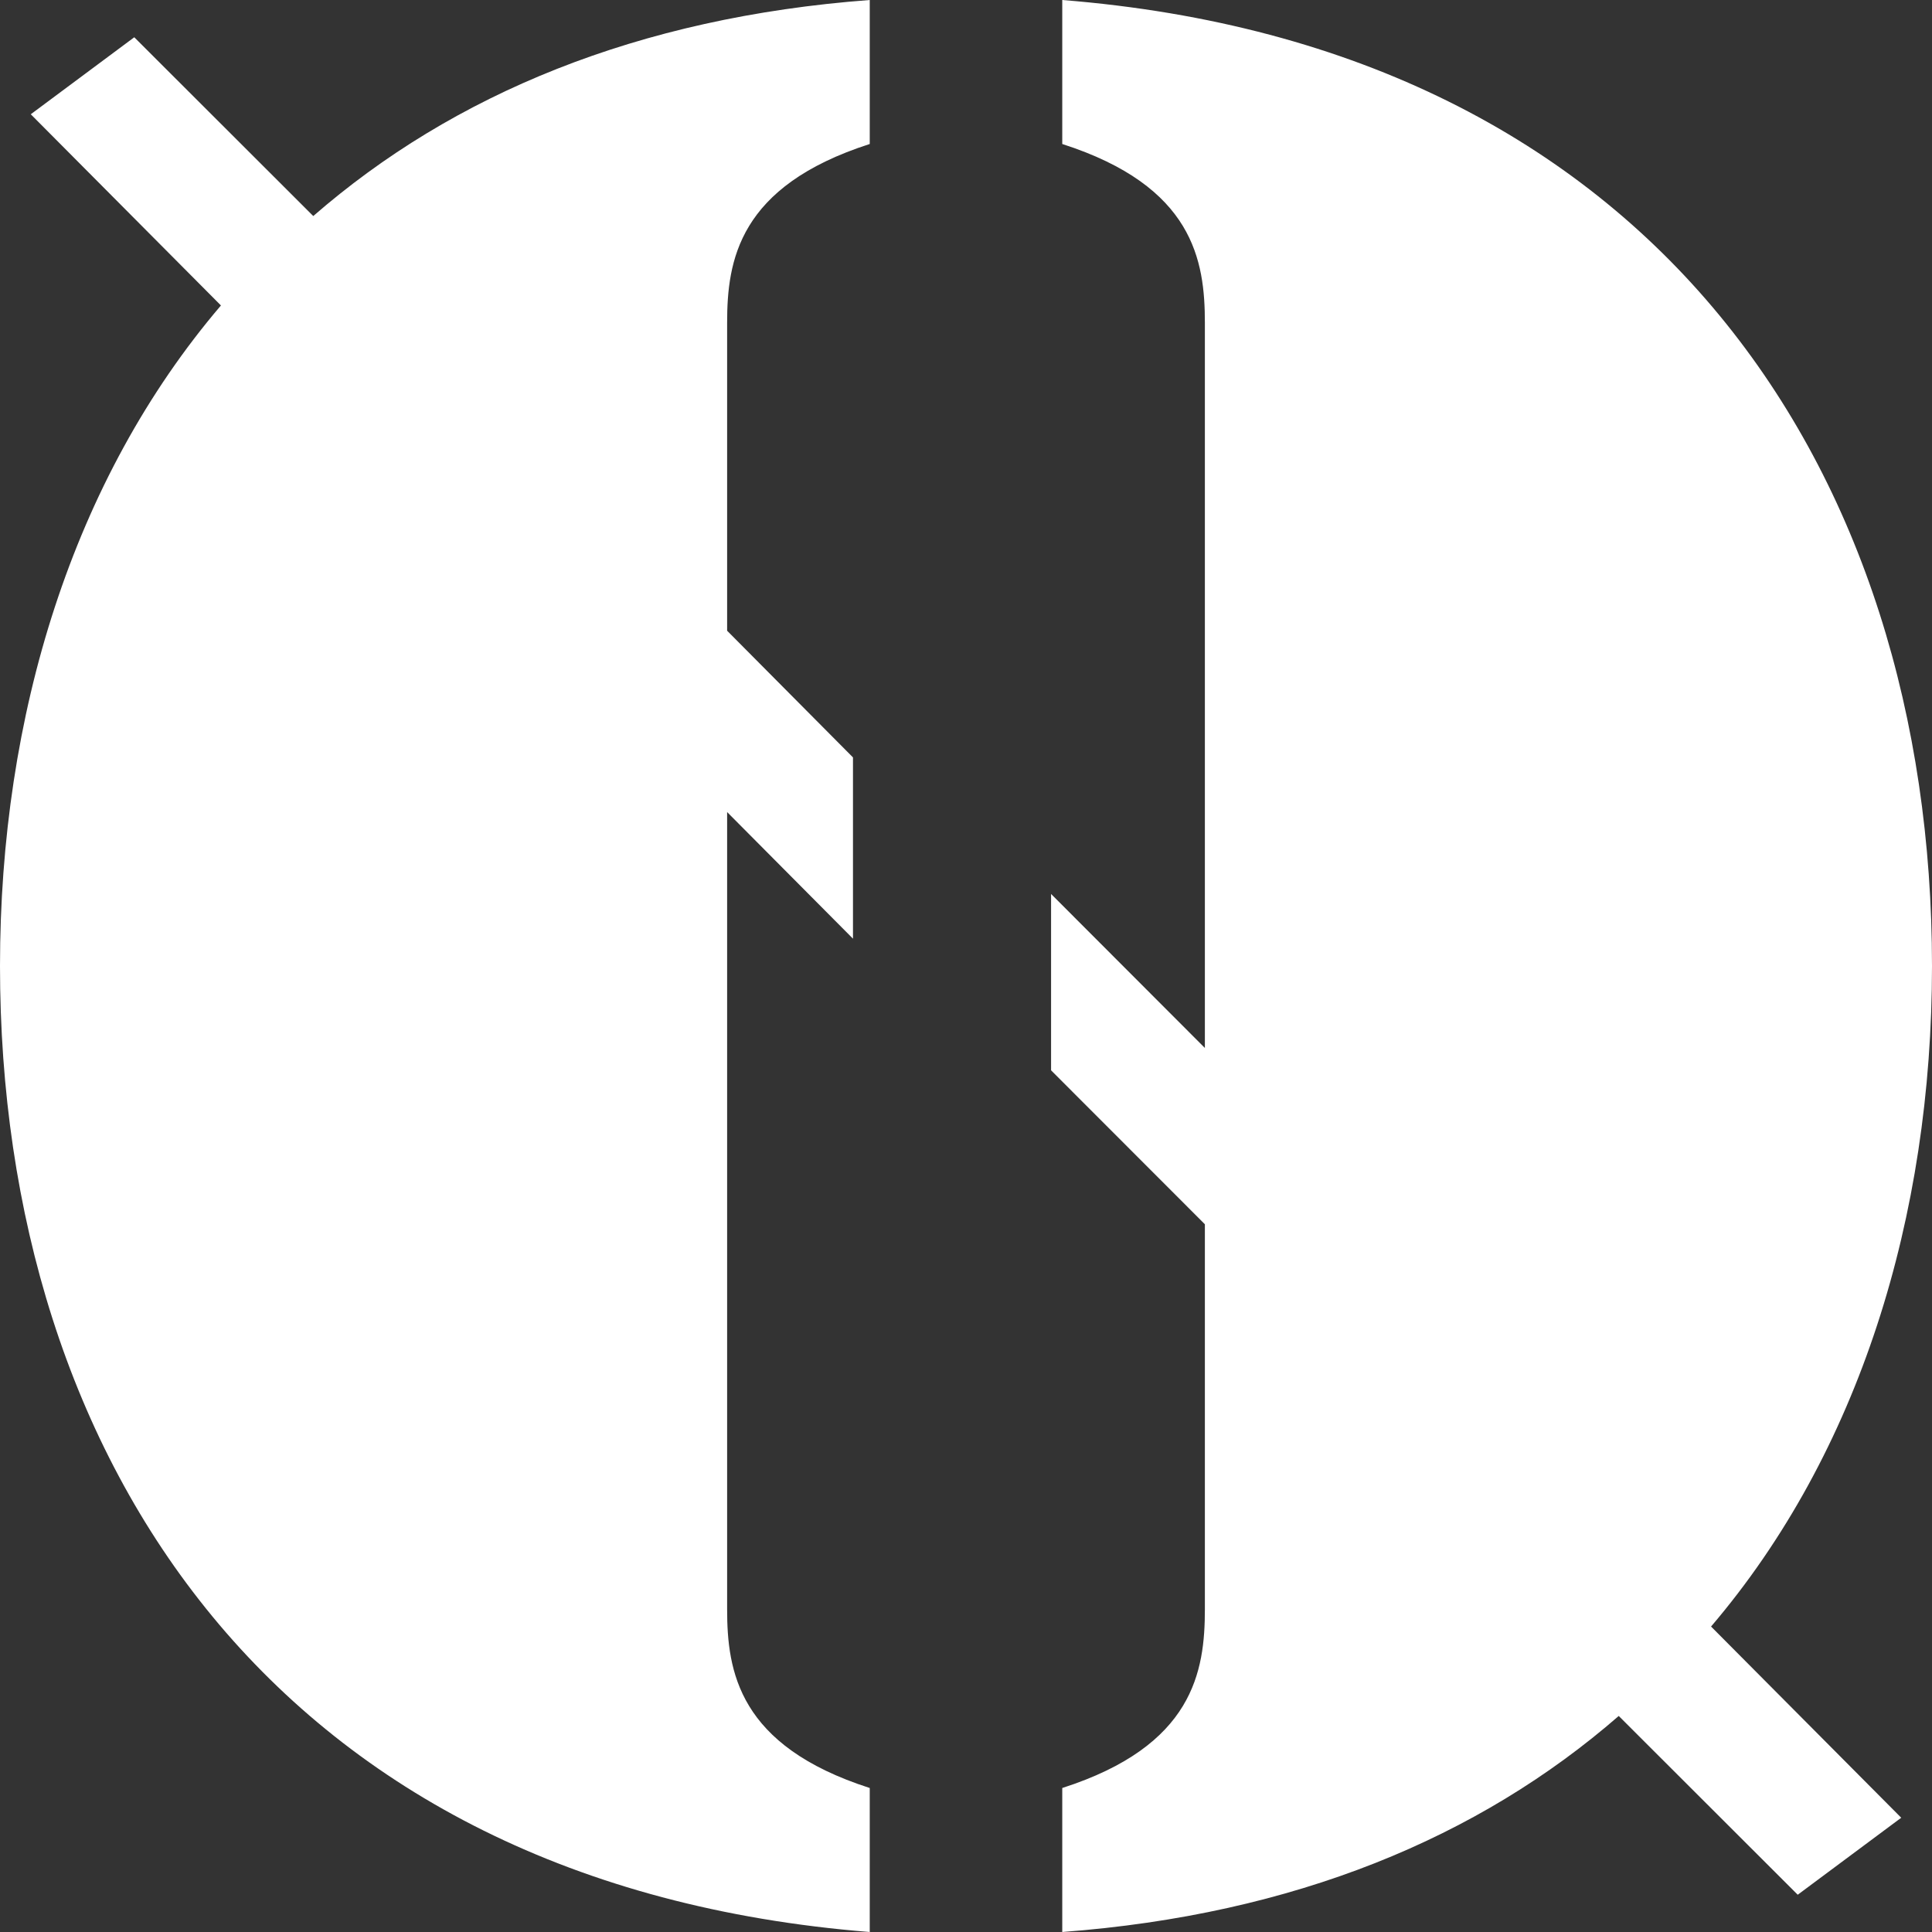 <?xml version="1.0" encoding="UTF-8"?>
<svg width="28px" height="28px" viewBox="0 0 28 28" version="1.1" xmlns="http://www.w3.org/2000/svg" xmlns:xlink="http://www.w3.org/1999/xlink">
    <rect x="0" y="0" width="28" height="28" fill="#333333" stroke="none"/>
    <title>Combined Shape Copy 2</title>
    <g id="Logos" stroke="none" stroke-width="1" fill="none" fill-rule="evenodd">
        <path d="M4.54,3.131 C6.566,1.368 9.241,0.252 12.605,0 L12.605,2.087 C10.7,2.699 10.538,3.779 10.538,4.679 L10.538,9.141 L12.362,10.977 L12.362,13.604 L10.538,11.769 L10.538,23.321 C10.538,24.221 10.7,25.301 12.605,25.913 L12.605,28 C4.013,27.316 0,21.162 0,14 C0,10.365 1.054,6.946 3.202,4.427 L0.446,1.656 L1.946,0.54 L4.54,3.131 Z M23.46,24.869 C21.434,26.632 18.759,27.748 15.395,28 L15.395,25.913 C17.3,25.301 17.462,24.221 17.462,23.321 L17.462,17.743 L15.233,15.512 L15.233,12.956 L17.462,15.188 L17.462,4.679 C17.462,3.779 17.3,2.699 15.395,2.087 L15.395,0 C23.987,0.684 28,6.838 28,14 C28,17.635 26.946,21.054 24.798,23.573 L27.554,26.344 L26.054,27.46 L23.46,24.869 Z" id="Combined-Shape-Copy-2" fill="#FFFFFF" fill-rule="nonzero"></path>
    </g>
</svg>